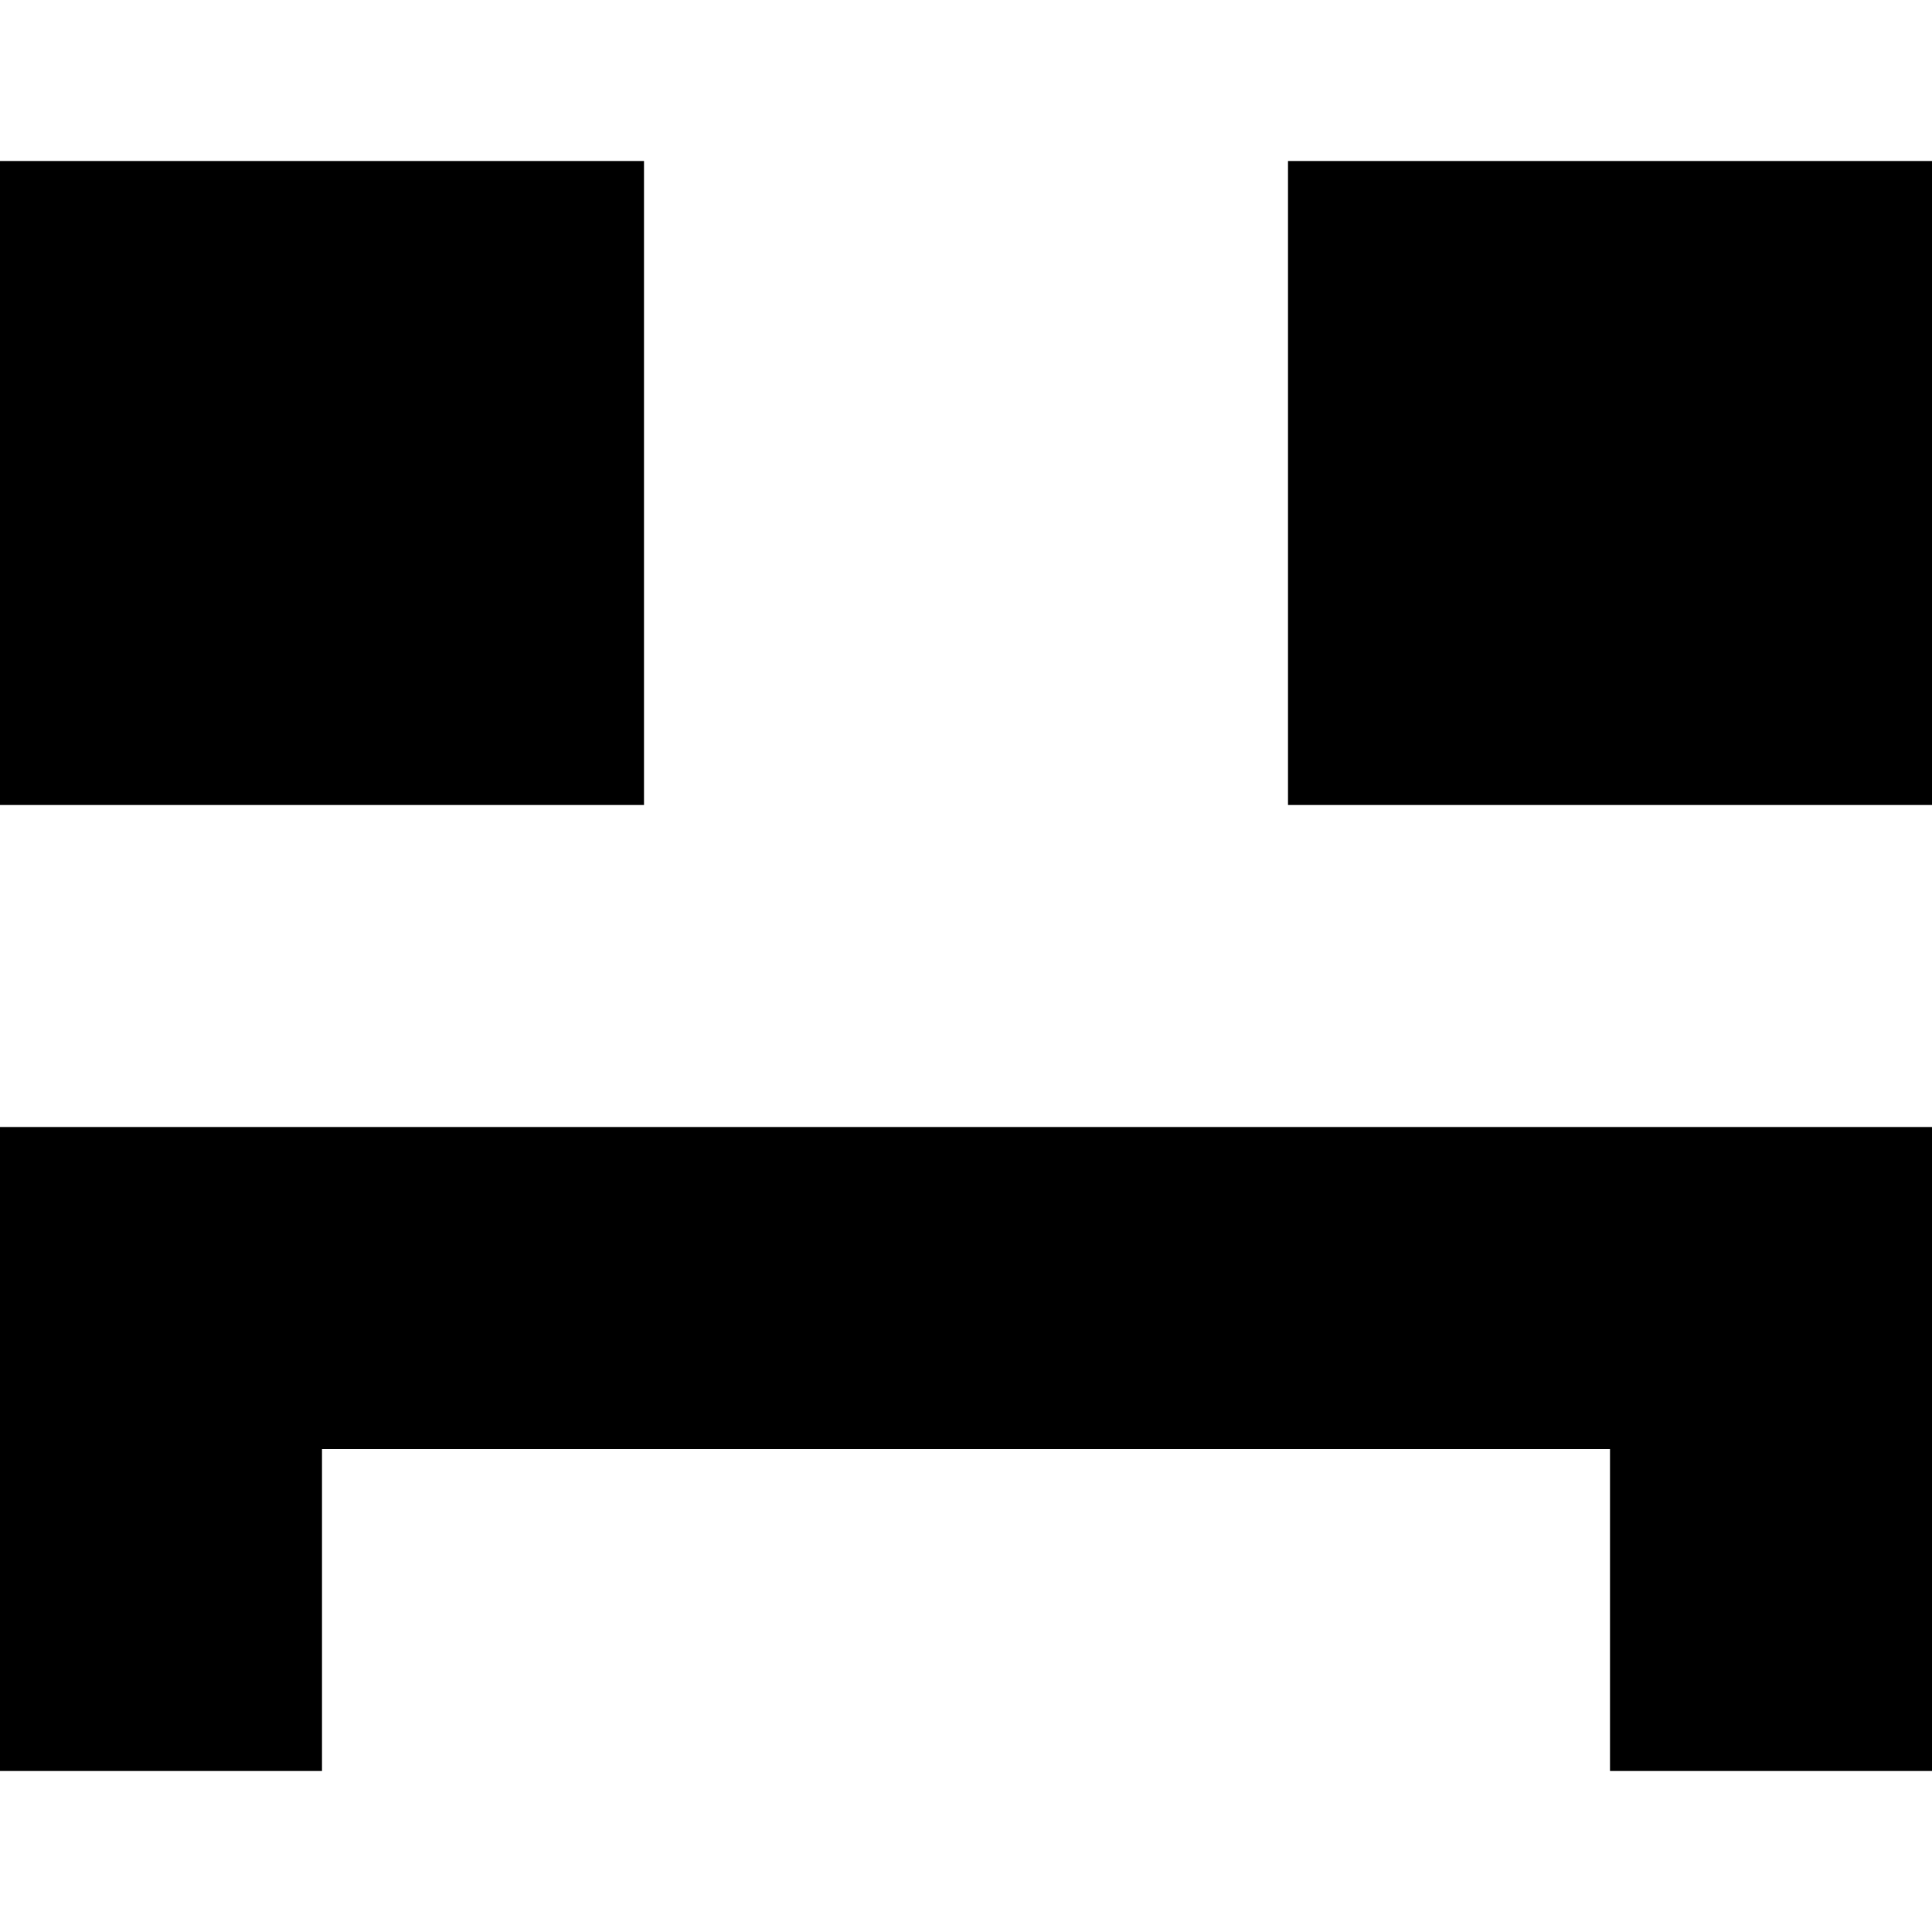 <?xml version="1.0" encoding="UTF-8" standalone="no"?>
<!-- Uploaded to: SVG Repo, www.svgrepo.com, Generator: SVG Repo Mixer Tools -->
<svg width="800px" height="800px" viewBox="0 -1 12 12" version="1.1" xmlns="http://www.w3.org/2000/svg" xmlns:xlink="http://www.w3.org/1999/xlink">
    
    <title>emoji_sad_simple [#465]</title>
    <desc>Created with Sketch.</desc>
    <defs>

</defs>
    <g id="Page-1" stroke="none" stroke-width="1" fill="none" fill-rule="evenodd">
        <g id="Dribbble-Light-Preview" transform="translate(-184, -6125)" fill="#000000">
            <g id="icons" transform="translate(56, 160)">
                <path d="M136,5969 L140,5969 L140,5965 L136,5965 L136,5969 Z M128,5969 L132,5969 L132,5965 L128,5965 L128,5969 Z M130,5975 L128,5975 L128,5971 L140,5971 L140,5975 L138,5975 L138,5973 L130,5973 L130,5975 Z" id="emoji_sad_simple-[#465]">

</path>
            </g>
        </g>
    </g>
</svg>